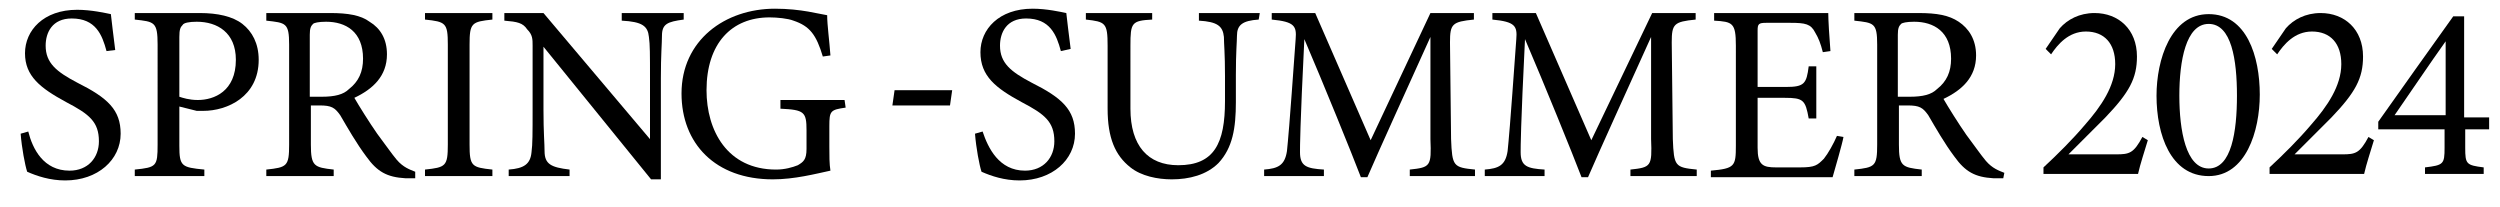 <?xml version="1.0" encoding="utf-8"?>
<!-- Generator: Adobe Illustrator 28.1.0, SVG Export Plug-In . SVG Version: 6.00 Build 0)  -->
<svg version="1.1" id="_レイヤー_2" xmlns="http://www.w3.org/2000/svg" xmlns:xlink="http://www.w3.org/1999/xlink" x="0px"
	 y="0px" viewBox="0 0 230 19" style="enable-background:new 0 0 230 19;" xml:space="preserve">
<g>
	<path d="M9.8,4.7c-0.4-1.5-1-3-3.2-3C4.8,1.7,4.2,3,4.2,4.2c0,1.6,1,2.4,2.9,3.4c2.8,1.4,4,2.5,4,4.7c0,2.4-2.1,4.3-5.1,4.3
		c-1.4,0-2.6-0.4-3.5-0.8c-0.2-0.6-0.5-2.2-0.6-3.5l0.7-0.2C3,13.7,4,15.7,6.4,15.7c1.7,0,2.7-1.2,2.7-2.7c0-1.8-0.9-2.5-3-3.6
		C3.7,8.1,2.3,7,2.3,4.9s1.7-4,4.8-4c1.3,0,2.6,0.3,3.1,0.4c0.1,0.8,0.2,1.8,0.4,3.3L9.8,4.7z"/>
	<path d="M18.4,1.2c1.6,0,3,0.3,3.9,1s1.5,1.8,1.5,3.3c0,3.4-2.9,4.7-5.1,4.7c-0.3,0-0.5,0-0.6,0l-1.6-0.4v3.6c0,1.9,0.2,2,2.3,2.2
		v0.6h-6.4v-0.6c2-0.2,2.1-0.3,2.1-2.3V4.1c0-2.1-0.3-2.1-2.1-2.3V1.2H18.4z M16.5,8.9c0.3,0.1,0.9,0.3,1.7,0.3
		c1.5,0,3.5-0.8,3.5-3.7C21.7,3,20,2,18.1,2c-0.7,0-1.2,0.1-1.3,0.3c-0.2,0.2-0.3,0.4-0.3,1.1C16.5,3.4,16.5,8.9,16.5,8.9z"/>
	<path d="M38.2,16.4c-0.3,0-0.6,0-0.9,0c-1.7-0.1-2.6-0.6-3.6-2c-0.9-1.2-1.7-2.6-2.4-3.8c-0.5-0.7-0.8-0.9-1.9-0.9h-0.8v3.6
		c0,2,0.3,2.1,2.1,2.3v0.6h-6.2v-0.6c1.9-0.2,2.1-0.3,2.1-2.3V4.1c0-2-0.3-2-2.1-2.2V1.2h5.9C32,1.2,33.2,1.4,34,2
		c1,0.6,1.6,1.6,1.6,3c0,2-1.3,3.2-3,4c0.4,0.7,1.4,2.3,2.1,3.3c0.9,1.2,1.3,1.8,1.8,2.4c0.6,0.7,1.2,0.9,1.7,1.1L38.2,16.4z
		 M29.6,8.9c1.2,0,2-0.2,2.5-0.7c0.9-0.7,1.3-1.6,1.3-2.8C33.4,2.9,31.8,2,30,2c-0.7,0-1.1,0.1-1.2,0.2c-0.2,0.2-0.3,0.4-0.3,1v5.7
		H29.6z"/>
	<path d="M39.1,16.2v-0.6c1.9-0.2,2.1-0.3,2.1-2.3V4.1c0-2-0.2-2.1-2.1-2.3V1.2h6.2v0.6c-1.9,0.2-2.1,0.3-2.1,2.3v9.2
		c0,2,0.2,2.1,2.1,2.3v0.6C45.3,16.2,39.1,16.2,39.1,16.2z"/>
	<path d="M62.9,1.8c-1.5,0.2-2,0.4-2,1.5c0,0.7-0.1,1.7-0.1,3.9v9.3h-0.9L50,4.3v5.8c0,2.1,0.1,3.1,0.1,3.8c0,1.2,0.6,1.5,2.3,1.7
		v0.6h-5.6v-0.6c1.4-0.1,2-0.5,2.1-1.6c0.1-0.7,0.1-1.8,0.1-3.9V4.2c0-0.6,0-1-0.5-1.5c-0.4-0.6-0.9-0.7-2.1-0.8V1.2H50l9.8,11.6
		V7.2c0-2.2,0-3.1-0.1-3.8c-0.1-1-0.6-1.4-2.5-1.5V1.2h5.7V1.8z"/>
	<path d="M77.8,9.9c-1.4,0.2-1.5,0.3-1.5,1.7v1.9c0,0.8,0,1.6,0.1,2.2c-1.4,0.3-3.3,0.8-5.3,0.8c-5.3,0-8.4-3.3-8.4-7.9
		c0-4.9,4-7.8,8.6-7.8c2.4,0,4.1,0.5,4.8,0.6c0,0.9,0.2,2.3,0.3,3.7l-0.7,0.1c-0.6-2-1.2-2.8-2.7-3.3c-0.5-0.2-1.5-0.3-2.2-0.3
		C67.3,1.6,65,4,65,8.3c0,3.7,1.9,7.3,6.4,7.3c0.8,0,1.5-0.2,2-0.4c0.5-0.3,0.8-0.5,0.8-1.5V12c0-1.7-0.2-1.9-2.4-2V9.2h5.9
		L77.8,9.9L77.8,9.9z"/>
	<path d="M97.6,4.7c-0.4-1.5-1-3-3.2-3C92.6,1.7,92,3,92,4.2c0,1.6,1,2.4,2.9,3.4c2.8,1.4,4,2.5,4,4.7c0,2.4-2.1,4.3-5.1,4.3
		c-1.4,0-2.6-0.4-3.5-0.8c-0.2-0.6-0.5-2.2-0.6-3.5l0.7-0.2c0.5,1.5,1.5,3.6,3.9,3.6c1.7,0,2.7-1.2,2.7-2.7c0-1.8-0.9-2.5-3-3.6
		c-2.4-1.3-3.8-2.4-3.8-4.6c0-2.1,1.7-4,4.8-4c1.3,0,2.6,0.3,3.1,0.4C98.2,2,98.3,3,98.5,4.5L97.6,4.7z"/>
	<path d="M115.8,1.8c-1.5,0.1-2,0.5-2,1.5c0,0.5-0.1,1.5-0.1,3.6v2.5c0,2.4-0.3,4.2-1.6,5.6c-1.1,1.1-2.7,1.5-4.3,1.5
		c-1.3,0-2.8-0.3-3.8-1.1c-1.4-1.1-2.1-2.7-2.1-5.4V4.2c0-2.1-0.2-2.2-2-2.4V1.2h6.1v0.6c-1.9,0.1-2,0.3-2,2.4V10
		c0,3.4,1.6,5.2,4.4,5.2c3.3,0,4.3-2,4.3-5.9V7c0-2.1-0.1-3-0.1-3.6c-0.1-1-0.6-1.4-2.3-1.5V1.2h5.6L115.8,1.8L115.8,1.8z"/>
	<path d="M129.7,16.2v-0.6c1.9-0.2,2-0.3,1.9-2.8V3.4c-1.9,4.2-4.9,10.8-5.8,12.9h-0.6c-0.8-2.1-3.4-8.5-5.2-12.7
		c-0.4,8.1-0.4,9.9-0.4,10.4c0,1.3,0.6,1.5,2.2,1.6v0.6h-5.5v-0.6c1.3-0.1,1.9-0.4,2.1-1.7c0.1-1,0.2-1.9,0.8-10.3
		c0.1-1.2-0.1-1.6-2.2-1.8V1.2h4l5.1,11.7l5.5-11.7h4v0.6c-2,0.2-2.2,0.4-2.2,2.1l0.1,8.9c0.1,2.5,0.2,2.6,2.2,2.8v0.6
		C135.7,16.2,129.7,16.2,129.7,16.2z"/>
	<path d="M150,16.2v-0.6c1.9-0.2,2-0.3,1.9-2.8V3.4c-1.9,4.2-4.9,10.8-5.8,12.9h-0.6c-0.8-2.1-3.4-8.5-5.2-12.7
		c-0.4,8.1-0.4,9.9-0.4,10.4c0,1.3,0.6,1.5,2.2,1.6v0.6h-5.5v-0.6c1.3-0.1,1.9-0.4,2.1-1.7c0.1-1,0.2-1.9,0.8-10.3
		c0.1-1.2-0.1-1.6-2.2-1.8V1.2h4l5.1,11.7L152,1.2h4v0.6c-2,0.2-2.2,0.4-2.2,2.1l0.1,8.9c0.1,2.5,0.2,2.6,2.2,2.8v0.6
		C156.1,16.2,150,16.2,150,16.2z"/>
	<path d="M169.6,12.6c-0.1,0.6-0.8,3-1,3.7h-11.2v-0.6c2.2-0.2,2.3-0.4,2.3-2.3V4.2c0-2.1-0.3-2.2-2-2.3V1.2h7.1c2.2,0,3.1,0,3.4,0
		c0,0.6,0.1,2.3,0.2,3.5l-0.7,0.1C167.5,4,167.3,3.5,167,3c-0.4-0.8-0.9-0.9-2.3-0.9h-2.2c-0.7,0-0.8,0.1-0.8,0.7V8h2.6
		c1.7,0,1.9-0.3,2.1-1.9h0.7v4.8h-0.7c-0.3-1.7-0.5-1.9-2.2-1.9h-2.5v4.6c0,1.6,0.5,1.8,1.7,1.8h2.2c1.4,0,1.6-0.2,2.2-0.8
		c0.4-0.5,0.9-1.4,1.2-2.1L169.6,12.6z"/>
	<path d="M184.3,16.4c-0.3,0-0.6,0-0.9,0c-1.7-0.1-2.6-0.6-3.6-2c-0.9-1.2-1.7-2.6-2.4-3.8c-0.5-0.7-0.8-0.9-1.9-0.9h-0.8v3.6
		c0,2,0.3,2.1,2.1,2.3v0.6h-6.2v-0.6c1.9-0.2,2.1-0.3,2.1-2.3V4.1c0-2-0.3-2-2.1-2.2V1.2h5.9c1.7,0,2.8,0.2,3.7,0.8s1.6,1.6,1.6,3.1
		c0,2-1.3,3.2-3,4c0.4,0.7,1.4,2.3,2.1,3.3c0.9,1.2,1.3,1.8,1.8,2.4c0.6,0.7,1.2,0.9,1.7,1.1L184.3,16.4z M175.7,8.9
		c1.2,0,2-0.2,2.5-0.7c0.9-0.7,1.3-1.6,1.3-2.8c0-2.5-1.6-3.4-3.4-3.4c-0.7,0-1.1,0.1-1.2,0.2c-0.2,0.2-0.3,0.4-0.3,1v5.7H175.7z"/>
</g>
<g>
	<g>
		<path d="M197.6,12.9c-0.3,1-0.7,2.2-0.9,3.1H188v-0.6c1.3-1.2,2.7-2.6,3.8-3.9c1.5-1.7,2.8-3.6,2.8-5.6c0-1.9-1-3-2.7-3
			c-1.6,0-2.6,1.2-3.2,2.1l-0.5-0.5l1.3-1.9c0.7-0.8,1.8-1.4,3.2-1.4c2.2,0,3.9,1.5,3.9,4c0,2-0.7,3.3-2.9,5.6c-1,1-2.4,2.4-3.4,3.4
			c0.1,0,4.2,0,4.4,0c1.2,0,1.6-0.1,2.4-1.6L197.6,12.9z"/>
		<path d="M203.2,1.3c3.5,0,4.7,3.9,4.7,7.4c0,3.4-1.3,7.5-4.7,7.5c-3.5,0-4.8-3.8-4.8-7.4C198.4,5.5,199.7,1.3,203.2,1.3z
			 M203.2,2.2c-2.1,0-2.7,3.4-2.7,6.6s0.6,6.7,2.7,6.7c2.1,0,2.6-3.4,2.6-6.7S205.3,2.2,203.2,2.2z"/>
		<path d="M218.4,12.9c-0.3,1-0.7,2.2-0.9,3.1h-8.7v-0.6c1.3-1.2,2.7-2.6,3.8-3.9c1.5-1.7,2.8-3.6,2.8-5.6c0-1.9-1-3-2.7-3
			c-1.6,0-2.6,1.2-3.2,2.1L209,4.5l1.3-1.9c0.7-0.8,1.8-1.4,3.2-1.4c2.2,0,3.9,1.5,3.9,4c0,2-0.7,3.3-2.9,5.6c-1,1-2.4,2.4-3.4,3.4
			c0.1,0,4.2,0,4.4,0c1.2,0,1.6-0.1,2.4-1.6L218.4,12.9z"/>
		<path d="M226.8,11.8v1.8c0,1.5,0.1,1.6,1.7,1.8V16h-5.4v-0.6c1.7-0.2,1.8-0.3,1.8-1.8v-1.7h-6.1v-0.7c2.2-3.1,4.6-6.5,6.9-9.7h1
			v9.3h2.3v1.1h-2.2V11.8z M225,3.8c-1.5,2.1-3.1,4.5-4.7,6.8h4.7V3.8z"/>
	</g>
</g>
<path d="M87.4,9.7h-5.3l0.2-1.4h5.3L87.4,9.7z"/>
</svg>
